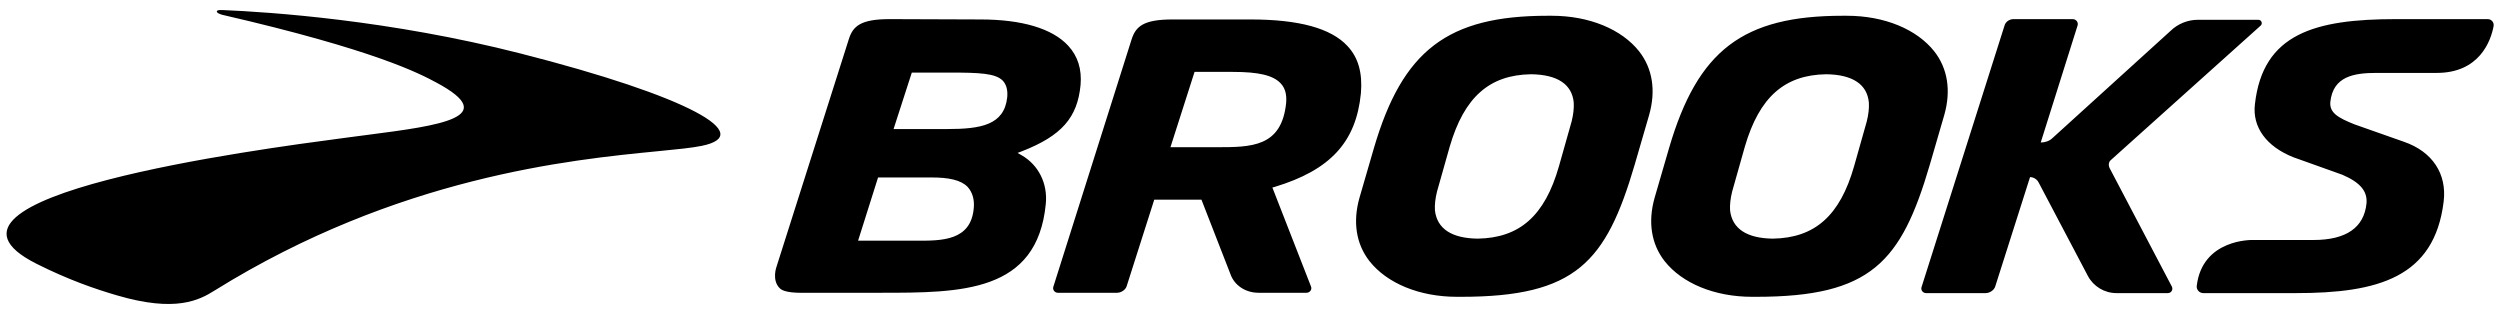 <?xml version="1.0" encoding="UTF-8" standalone="no"?>
<svg xmlns="http://www.w3.org/2000/svg" fill="none" height="40" viewBox="0 0 324 40" width="324">
  
  <path clip-rule="evenodd" d="M28.816 1.301C28.146 1.258 28.102 1.432 28.102 1.475C28.065 1.689 28.564 1.844 28.724 1.894C28.761 1.905 28.779 1.911 28.771 1.911C48.633 6.486 54.39 9.536 56.577 10.712C64.996 15.224 56.931 16.272 47.693 17.472L47.693 17.472C46.94 17.57 46.179 17.669 45.419 17.77C45.128 17.809 44.791 17.854 44.414 17.904L44.405 17.905L44.402 17.905C33.37 19.364 -12.543 25.436 4.669 34.153C8.82 36.244 12.346 37.464 15.203 38.292C22.79 40.514 25.825 38.902 27.834 37.638C51.552 22.892 74.016 20.696 85.229 19.6L85.23 19.6L85.23 19.6L85.23 19.6C87.732 19.355 89.674 19.166 90.945 18.903C97.997 17.465 89.472 12.542 67.423 6.922C50.507 2.608 35.064 1.563 28.816 1.301ZM151.958 2.521C148.164 2.521 147.182 3.436 146.646 5.135L136.515 37.159C136.381 37.551 136.693 37.943 137.095 37.943H144.772C145.307 37.943 145.888 37.551 146.021 37.072L149.592 25.874H155.707L159.456 35.503C159.947 36.941 161.375 37.943 163.116 37.943H169.32C169.766 37.943 170.078 37.508 169.9 37.115L164.901 24.306L165.214 24.219C172.399 22.04 175.747 18.424 176.372 12.106C176.595 9.492 176.059 7.488 174.631 5.963C172.489 3.654 168.338 2.521 162.045 2.521H151.958ZM154.814 9.318L151.69 19.078H157.626C162.178 19.078 166.106 19.078 166.686 13.326C166.776 12.237 166.552 11.409 165.972 10.799C164.99 9.754 163.116 9.318 159.768 9.318H154.814ZM215.738 33.848C218.014 36.723 222.21 38.466 227.074 38.466H227.61C242.473 38.466 246.4 33.978 250.105 21.343L251.98 14.895C252.872 11.758 252.426 8.882 250.685 6.66C248.409 3.785 244.213 2.042 239.348 2.042H238.813C225.869 2.042 220.023 6.529 216.318 19.165L214.443 25.613C213.551 28.75 213.997 31.626 215.738 33.848ZM236.671 9.623C231.27 9.71 228.012 12.586 226.137 18.99L224.486 24.829C224.263 25.744 224.173 26.528 224.218 27.269C224.486 29.621 226.36 30.885 229.753 30.928C235.198 30.841 238.456 27.966 240.286 21.561L241.937 15.723C242.16 14.808 242.25 14.024 242.205 13.283C241.982 10.93 240.107 9.666 236.671 9.623ZM258.585 37.115C258.451 37.595 257.871 37.987 257.336 37.987H249.614C249.212 37.987 248.9 37.595 249.034 37.203L259.79 3.305C259.924 2.826 260.415 2.478 260.951 2.478H268.628C269.074 2.478 269.386 2.913 269.253 3.305L264.477 18.468C265.012 18.468 265.593 18.293 265.994 17.901L281.303 4.002C282.241 3.087 283.535 2.565 284.829 2.565H292.685C293.086 2.565 293.265 3.044 292.997 3.305L273.626 20.69C273.269 20.951 273.225 21.387 273.403 21.779L281.482 37.159C281.66 37.551 281.393 37.987 280.946 37.987H274.296C272.734 37.987 271.306 37.115 270.591 35.765L264.209 23.652C263.986 23.217 263.539 22.955 263.093 22.955L258.585 37.115ZM315.804 9.449H307.994C305.093 9.449 302.37 9.884 302.013 13.196C301.879 14.59 302.95 15.243 305.137 16.115L311.564 18.38C315.224 19.644 317.143 22.52 316.697 26.136C315.492 35.983 308.172 37.987 297.55 37.987H285.543C285.052 37.987 284.651 37.551 284.695 37.072C285.41 30.928 291.926 31.103 291.926 31.103H299.826C304.066 31.103 306.387 29.491 306.699 26.354C306.833 24.785 305.896 23.652 303.575 22.65L297.237 20.385C293.711 18.99 291.881 16.463 292.238 13.501C293.265 4.351 300.004 2.478 310.538 2.478H322.41C322.901 2.478 323.258 2.913 323.169 3.392C322.812 5.31 321.339 9.449 315.804 9.449ZM177.488 33.848C179.764 36.723 183.959 38.466 188.824 38.466H189.36C204.223 38.466 208.15 33.978 211.855 21.343L213.729 14.895C214.622 11.758 214.176 8.882 212.435 6.66C210.159 3.785 205.963 2.042 201.098 2.042H200.563C187.619 2.042 181.772 6.529 178.068 19.165L176.193 25.613C175.301 28.75 175.747 31.626 177.488 33.848ZM198.42 9.623C193.02 9.71 189.762 12.586 187.887 18.99L186.236 24.829C186.012 25.744 185.923 26.528 185.968 27.269C186.236 29.621 188.11 30.885 191.502 30.928C196.947 30.841 200.206 27.966 202.036 21.561L203.687 15.723C203.91 14.808 203.999 14.024 203.955 13.283C203.732 10.93 201.857 9.666 198.42 9.623ZM138.434 5.92C136.381 3.697 132.453 2.521 127.053 2.521L115.314 2.478C111.52 2.478 110.538 3.392 110.003 5.092L100.63 34.588C100.63 34.588 100.005 36.288 101.032 37.333C101.653 37.978 103.322 37.962 104.95 37.948H104.95H104.95C105.194 37.945 105.436 37.943 105.673 37.943H114.109C124.553 37.943 134.417 37.943 135.533 26.441C135.801 23.783 134.595 21.387 132.408 20.123L131.873 19.818L132.453 19.6C137.586 17.596 139.639 15.243 140.041 11.017C140.219 8.969 139.684 7.27 138.434 5.92ZM118.081 31.19C118.284 31.19 118.49 31.191 118.698 31.192C122.049 31.209 125.868 31.228 126.204 26.92C126.294 25.831 126.026 24.916 125.401 24.219C124.508 23.304 122.902 22.999 120.715 22.999H113.797L111.208 31.19H118.081ZM122.723 16.725H115.805L118.171 9.405H122.946C127.008 9.405 129.061 9.492 129.998 10.494C130.445 11.017 130.623 11.714 130.534 12.629C130.132 16.202 127.142 16.725 122.723 16.725Z" fill="black" fill-rule="evenodd"/>
  
</svg>
